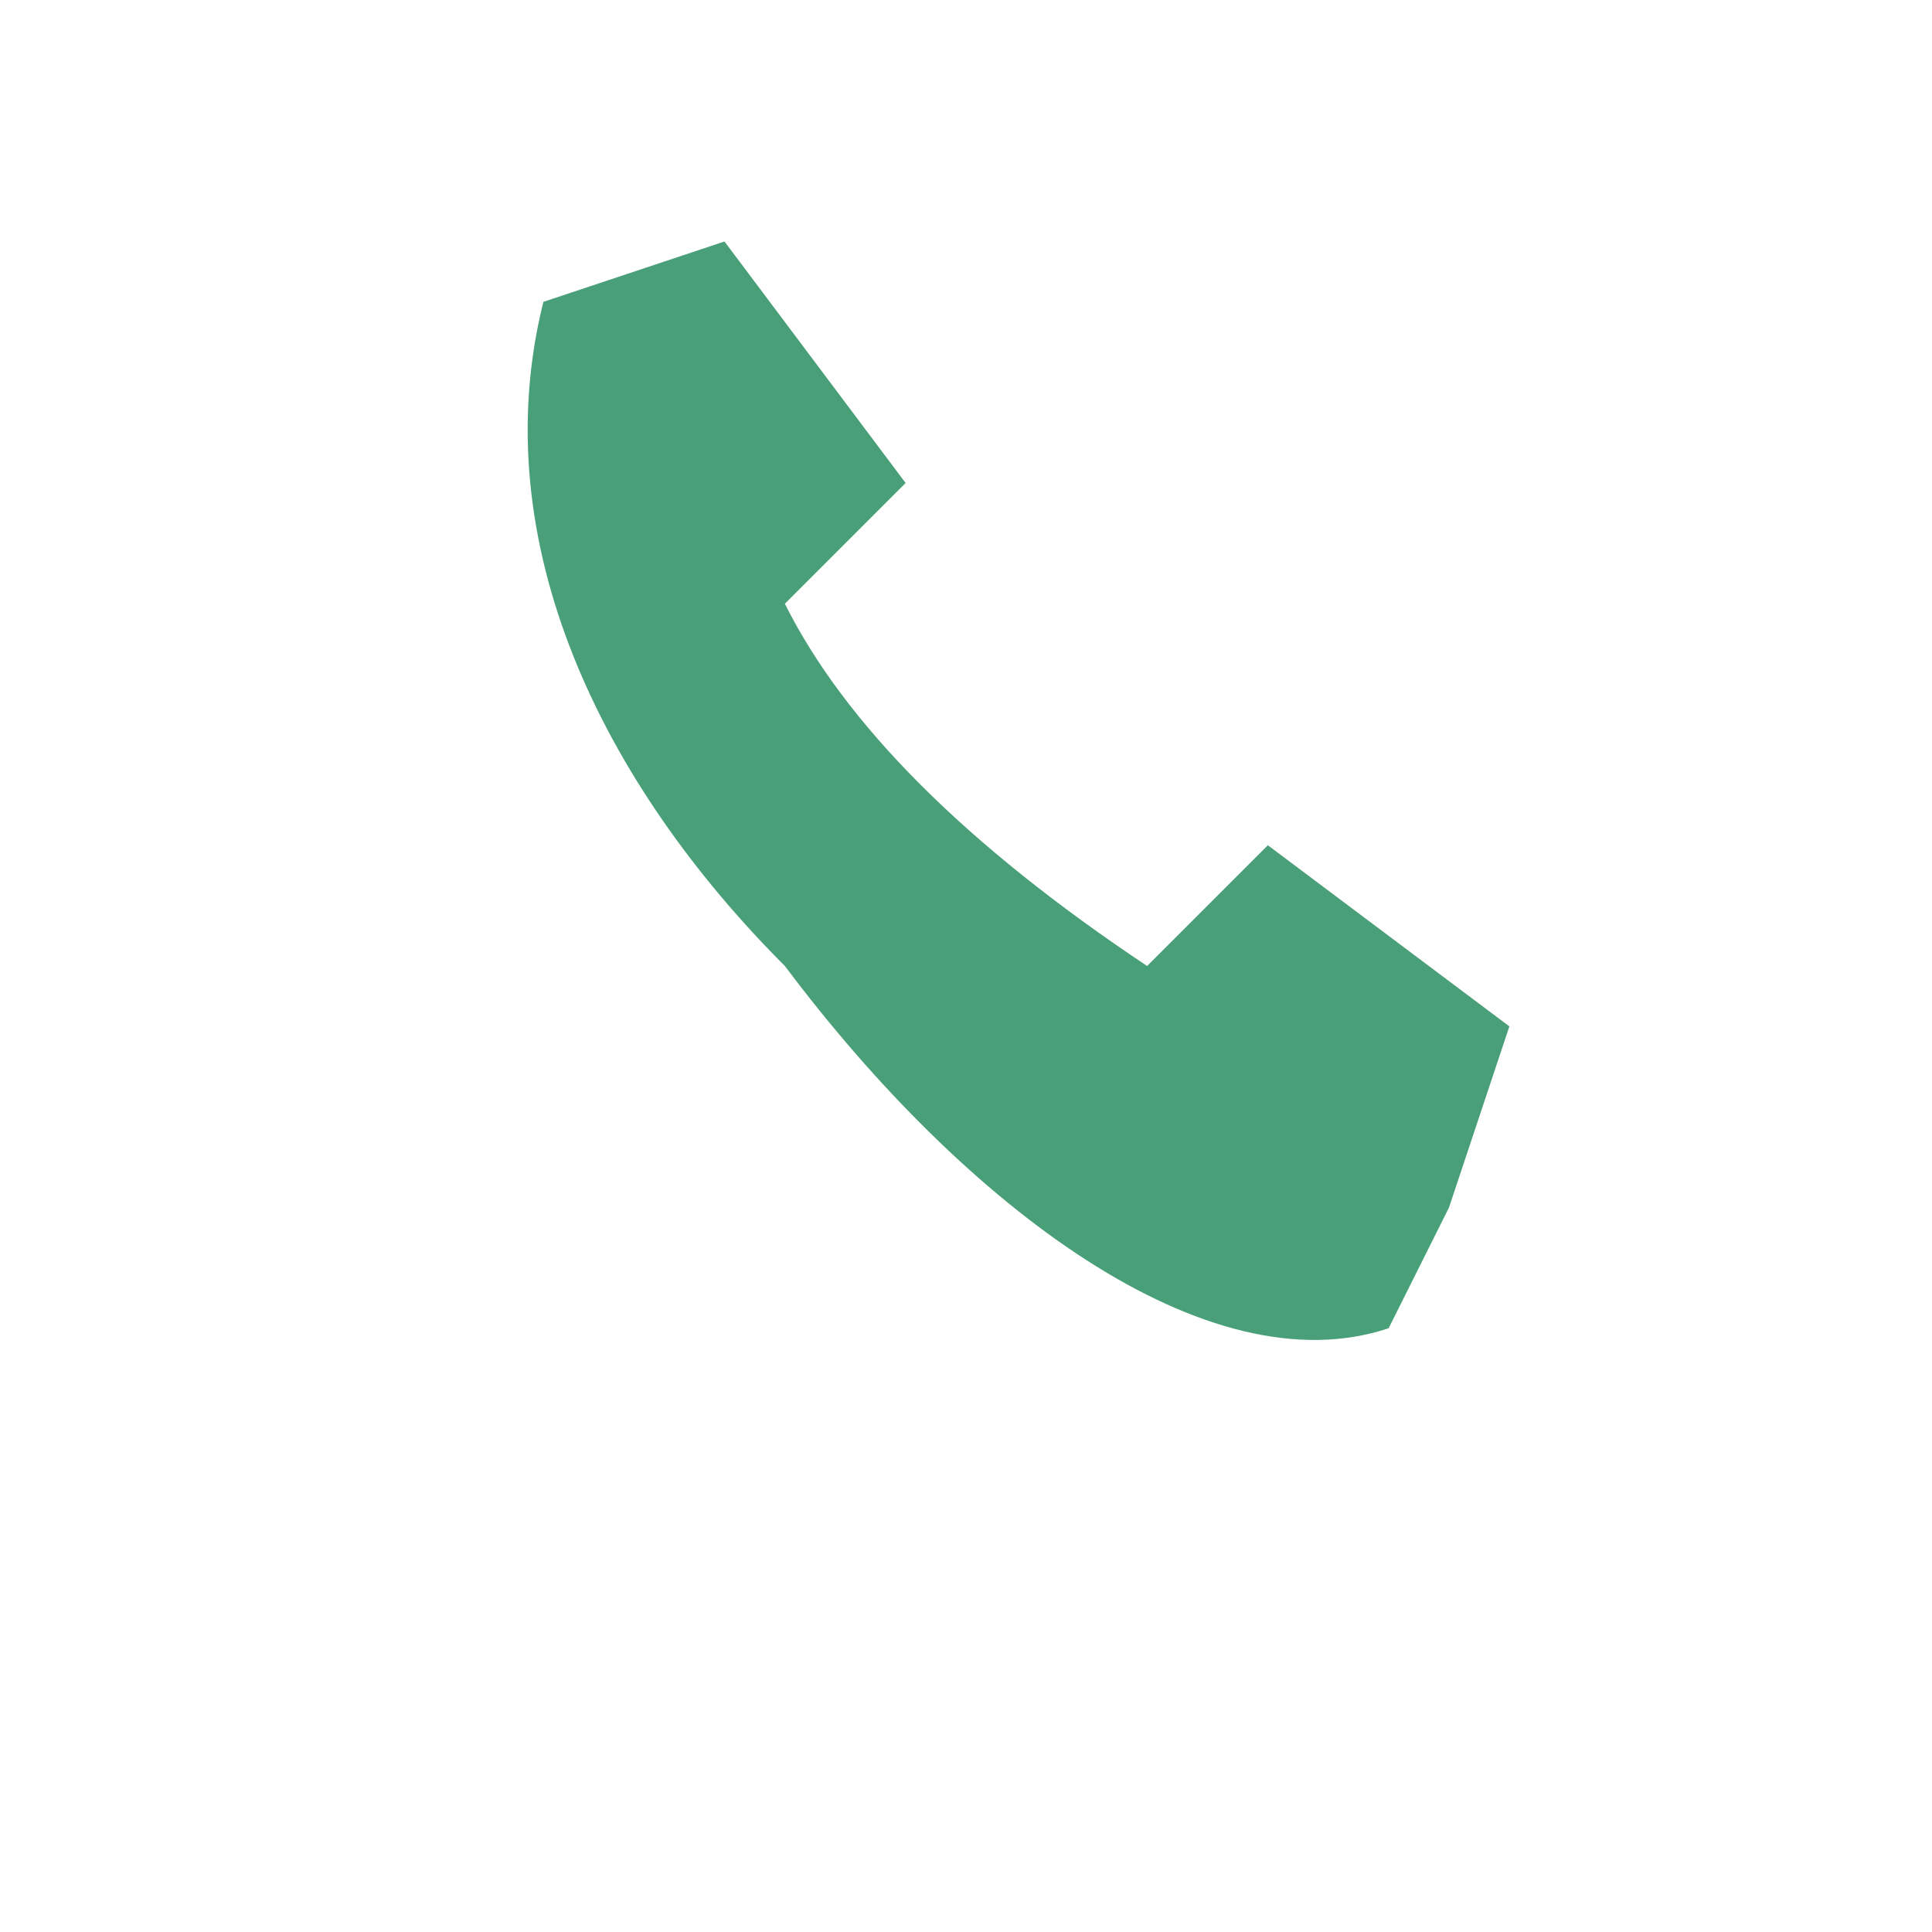<?xml version="1.0" encoding="UTF-8"?>
<svg xmlns="http://www.w3.org/2000/svg" width="32" height="32" viewBox="0 0 32 32"><path d="M23 22c-3 1-7-2-10-6-3-3-5-7-4-11l3-1 3 4-2 2c1 2 3 4 6 6l2-2 4 3-1 3z" fill="#49A078"/></svg>